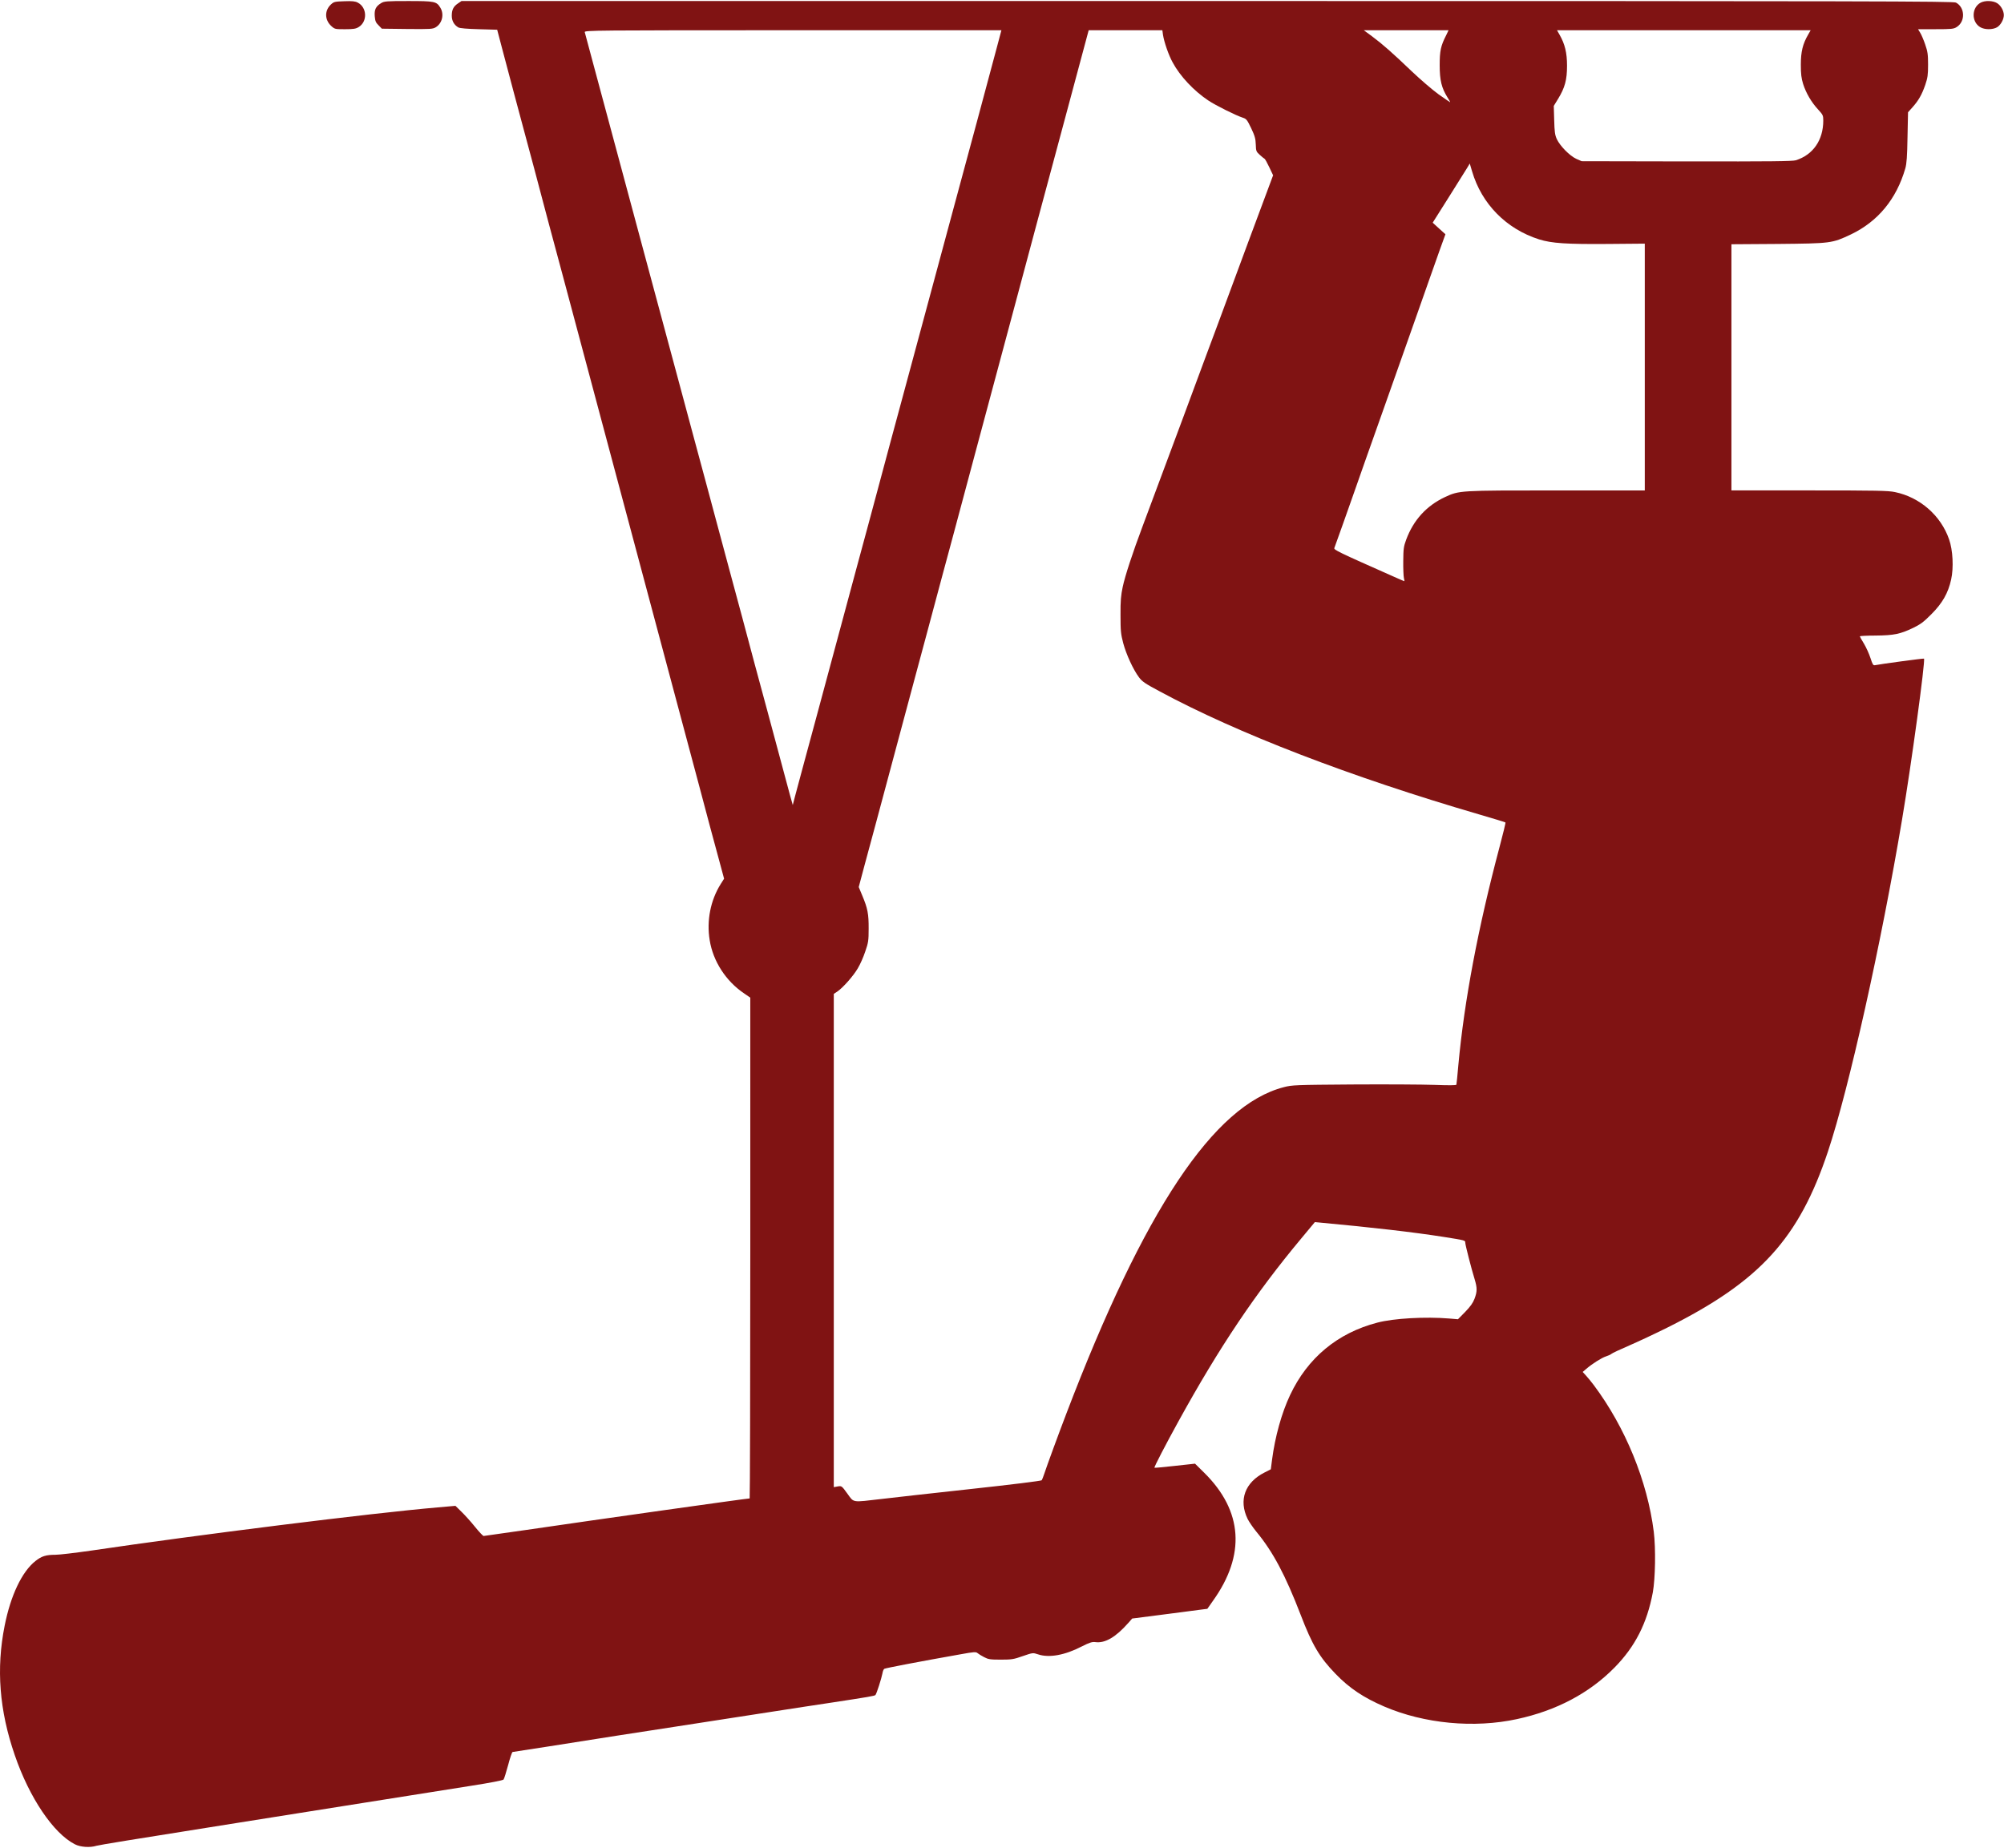 <?xml version="1.0" encoding="UTF-8" standalone="no"?>
<svg
   height="1771pt"
   preserveAspectRatio="xMidYMid meet"
   viewBox="0 0 1920 1771"
   width="1920pt"
   version="1.1"
   id="svg1"
   sodipodi:docname="astronomer-silhouette-000000-original.svg"
   inkscape:version="1.3.2 (091e20e, 2023-11-25, custom)"
   xmlns:inkscape="http://www.inkscape.org/namespaces/inkscape"
   xmlns:sodipodi="http://sodipodi.sourceforge.net/DTD/sodipodi-0.dtd"
   xmlns="http://www.w3.org/2000/svg"
   xmlns:svg="http://www.w3.org/2000/svg">
  <defs
     id="defs1" />
  <sodipodi:namedview
     id="namedview1"
     pagecolor="#ffffff"
     bordercolor="#000000"
     borderopacity="0.25"
     inkscape:showpageshadow="2"
     inkscape:pageopacity="0.0"
     inkscape:pagecheckerboard="0"
     inkscape:deskcolor="#d1d1d1"
     inkscape:document-units="pt"
     inkscape:zoom="0.36462451"
     inkscape:cx="1279.3984"
     inkscape:cy="1180.6667"
     inkscape:window-width="1920"
     inkscape:window-height="1057"
     inkscape:window-x="-8"
     inkscape:window-y="-8"
     inkscape:window-maximized="1"
     inkscape:current-layer="svg1" />
  <path
     d="m 92.344,1768.894 c 2.7,-0.8 35.7,-6.2 119,-19.4 15.4,-2.4 49.4,-7.8 75.5,-12 26.1,-4.2 53.3,-8.5 60.5,-9.6 7.1,-1.1 26.7,-4.2 43.5,-6.9 16.8,-2.7 44,-7 60.5,-9.6 18.6,-2.9 30.4,-5.2 31.1,-6 0.6,-0.7 2.5,-7 4.4,-13.9 1.8,-6.9 3.7,-12.5 4.3,-12.5 0.5,0 16.5,-2.5 35.6,-5.5 49.2,-7.8 81.9,-12.9 118.6,-18.5 17.6,-2.7 55.4,-8.5 84,-13 28.6,-4.4 59.4,-9.2 68.5,-10.5 34,-5.2 40.1,-6.2 40.9,-7.1 1.1,-1.2 5.8,-15.9 6.7,-20.7 0.3,-2 1.1,-4 1.8,-4.4 1,-0.7 34.5,-7.1 72.9,-13.9 13.2,-2.4 14.9,-2.5 16.5,-1.1 0.9,0.8 3.7,2.5 6.2,3.8 4,2.1 5.8,2.4 16,2.4 10.5,0 12.3,-0.3 21.1,-3.4 9.6,-3.3 9.7,-3.3 14.5,-1.7 10.5,3.6 25.7,0.9 41.9,-7.5 7.8,-3.9 10,-4.6 13.2,-4.2 9.2,1.2 19.3,-4.6 31.5,-18.4 l 3.7,-4.2 27.3,-3.5 c 15,-2 31.2,-4.1 36,-4.7 l 8.7,-1.1 5.4,-7.7 c 31.4,-43.9 28.6,-86 -8.2,-122.5 l -9,-8.9 -19.2,2.1 c -10.6,1.2 -19.4,2 -19.7,1.8 -0.5,-0.5 10.8,-22.3 23.1,-44.6 39.1,-71 73.7,-122.6 117.8,-175.4 l 12.8,-15.4 4.3,0.4 c 50.7,4.7 89.9,9.2 119.8,13.9 20.1,3.2 20,3.2 20,5.4 0,2.1 5.9,25.1 9,35.1 2.5,8.3 2.5,11.6 -0.1,18.6 -1.6,4.2 -4,7.5 -9,12.7 l -6.9,7 -8.3,-0.7 c -23,-1.9 -53.1,-0.2 -68.8,3.9 -38.2,9.9 -67,33.8 -83.8,69.6 -8,17 -14.3,39.6 -17.2,61.7 l -1.2,9.3 -5.9,3 c -18.9,9.5 -25.1,26.5 -16.3,44.6 1.4,2.8 5.1,8.2 8.2,12 16.2,19.6 27.8,41.5 42.7,80.1 11,28.7 18,40.5 33.3,56.3 13.3,13.8 27,22.9 46.8,31.4 38.3,16.4 86,20.9 127,12 37.7,-8.1 69.3,-24.8 93.5,-49.4 19.7,-20 31.2,-42.5 36.7,-72.1 2.4,-13.3 2.9,-42 0.9,-58.1 -6.1,-48.4 -27.2,-100 -57.4,-140.4 -2.5,-3.3 -5.9,-7.5 -7.6,-9.3 l -3.1,-3.4 3.5,-3 c 5.4,-4.7 14.7,-10.6 18.8,-11.9 2,-0.6 4.4,-1.7 5.2,-2.4 0.8,-0.8 8.5,-4.3 17,-8 8.5,-3.7 25.2,-11.5 37,-17.4 88.4,-44.2 125.7,-85.2 153.5,-168.6 20,-59.9 51.1,-199.4 71,-318.2 8.9,-52.7 22.5,-152.7 21,-154.1 -0.3,-0.4 -42.4,5.3 -47,6.3 -1.7,0.3 -2.3,-0.7 -4.3,-6.9 -1.3,-4 -4.1,-10.2 -6.2,-13.7 -2.2,-3.5 -3.9,-6.7 -4,-7.1 0,-0.3 6.9,-0.7 15.2,-0.7 17.7,-0.2 23.4,-1.4 35.8,-7.3 7,-3.4 10.1,-5.6 17.6,-13.2 10.5,-10.5 16.1,-20.3 18.9,-33.2 2.5,-11.2 1.7,-28.2 -2,-38.6 -7.9,-22.8 -28,-40.3 -51.8,-45.2 -6.5,-1.4 -18.1,-1.6 -82.2,-1.6 h -74.5 v -117.9 -118 l 44.7,-0.3 c 50.8,-0.5 51.7,-0.6 69.7,-9.1 26,-12.4 43.7,-33.9 52.2,-63.3 1.3,-4.5 1.8,-11.5 2.1,-29.9 l 0.5,-23.9 4.3,-4.8 c 5.7,-6.4 8.9,-11.9 12.2,-21.4 2.3,-6.9 2.7,-9.4 2.7,-19.4 0,-9.9 -0.4,-12.6 -2.8,-19.5 -1.5,-4.4 -3.7,-9.5 -4.8,-11.2 l -2,-3.3 h 16.9 c 14.9,0 17.2,-0.2 20,-2 8.6,-5.2 8.2,-18.9 -0.6,-23.5 -2.7,-1.3 -74.4,-1.5 -717.4,-1.5 H 442.144 l -3.4,2.3 c -4.3,2.9 -5.9,6 -5.9,11.8 0,4.9 2.2,8.8 6.3,11.2 1.4,0.8 8.4,1.4 19.7,1.7 l 17.5,0.5 4.6,17.5 c 7.6,28.8 15.4,58 22.4,84 6.1,22.6 8.9,33 22.5,84.5 2.7,9.9 8.3,30.8 12.5,46.5 4.2,15.7 9.4,35 11.5,43 4.5,16.9 34.5,129.1 48.5,181.5 5.3,19.8 11.4,42.5 13.5,50.5 2.1,8 10,37.5 17.5,65.5 7.5,28.1 15.4,57.5 17.5,65.5 2.1,8 7.3,27.3 11.5,43 4.2,15.7 9.4,35 11.5,43 7.1,27 14.2,53.4 19.1,71.3 l 4.8,17.8 -3.3,5.2 c -9.7,15.5 -13.6,35 -10.5,53.7 3.2,20.2 15.5,39.2 32.8,50.9 l 6.1,4.2 V 1195.994 c 0,132 -0.3,240 -0.6,240 -2.7,0 -146.6,20.3 -213.4,30.1 -22.3,3.2 -41,5.9 -41.5,5.9 -0.6,0 -4.3,-3.9 -8.2,-8.7 -3.9,-4.9 -9.8,-11.4 -13,-14.5 l -5.8,-5.7 -17,1.5 c -62.9,5.4 -229.4,26.2 -332.7,41.5 -14.7,2.1 -29.8,3.9 -33.5,3.9 -9.1,0 -13.3,1.3 -19.2,6 -12.9,10.2 -23.7,32.8 -29.5,62 -8.2,41.1 -5.1,81.2 9.7,124 14,40.9 37.1,75.1 57.7,85.5 5.3,2.7 14.4,3.3 20.5,1.4 z m 719.5,-337.5 c -5.4,-7.5 -5.5,-7.5 -9.2,-6.9 l -3.8,0.7 v -236.4 -236.3 l 3.6,-2.4 c 5.3,-3.7 15.1,-14.7 19.4,-22.1 2.2,-3.6 5.4,-10.8 7.1,-16 3,-8.6 3.3,-10.6 3.3,-22 0.1,-14.1 -1,-19.6 -6.1,-31.7 l -3.4,-8.2 5.4,-20.3 c 3.1,-11.2 8.3,-30.6 11.7,-43.3 3.4,-12.6 9.2,-34.5 13,-48.5 3.8,-14 9.6,-35.8 13,-48.5 3.4,-12.6 8.3,-31.1 11,-41 2.7,-9.9 7.6,-28.1 10.9,-40.5 10.9,-40.7 20.1,-75.2 25.7,-95.7 7.3,-27.3 15,-56.2 22.3,-83.3 3.3,-12.4 11.5,-42.7 18.1,-67.5 6.6,-24.7 14.8,-55.1 18.1,-67.5 7.5,-27.9 15.2,-56.8 22.3,-83.3 3,-11.1 8.9,-33 13.1,-48.7 4.2,-15.7 9.8,-36.6 12.5,-46.5 2.7,-9.9 7.6,-28.3 11,-41 3.4,-12.6 7.5,-28.1 9.2,-34.3 l 3,-11.2 h 35.3 35.3 l 0.6,4.4 c 1.1,7 5.4,19.5 9.3,26.5 7.1,13.2 20.3,27.2 34.1,36.4 7.2,4.8 26.5,14.4 33.3,16.6 3.2,1 4,2.1 7.8,10 3.5,7.4 4.2,10 4.4,15.6 0.2,6.3 0.4,6.8 3.8,9.9 2,1.8 4,3.5 4.5,3.7 0.6,0.2 2.6,3.9 4.6,8.1 l 3.7,7.8 -24.1,64.7 c -13.2,35.7 -26.2,70.7 -28.8,77.8 -2.7,7.2 -7.6,20.4 -11,29.5 -3.4,9.1 -8.6,23 -11.5,31 -3,8 -8,21.7 -11.3,30.5 -3.3,8.8 -11.9,32 -19.2,51.5 -7.3,19.5 -15.9,42.7 -19.2,51.5 -9.5,25.3 -16.7,47.2 -19,58 -1.7,8.1 -2.2,13.3 -2.1,27 0,15.2 0.3,18.1 2.6,26.9 2.9,10.8 9.6,25.4 15.1,32.7 2.9,4 6,6.1 19.7,13.4 74.2,40.1 182.9,82 306.2,118 13.6,4 25,7.4 25.2,7.7 0.3,0.2 -2.2,10.5 -5.5,22.9 -20.7,77.8 -33.9,147.6 -39.6,209.4 -0.9,9.9 -1.7,18.5 -1.9,19 -0.2,0.7 -7.4,0.7 -21.1,0.2 -11.5,-0.4 -46.8,-0.6 -78.4,-0.4 -55,0.4 -57.9,0.5 -65.9,2.6 -67.1,17.3 -133.8,117.5 -208.4,313.1 -6.6,17.2 -18.8,50.4 -21.1,57.5 -0.9,2.8 -2,5.5 -2.4,6.1 -0.4,0.6 -29.3,4.2 -67.2,8.3 -36.6,4 -75.3,8.3 -86,9.6 -29.2,3.4 -26.5,3.8 -33,-5.1 z m -64.5,-704.9 c -3.7,-13.7 -9.3,-34.7 -12.5,-46.5 -3.2,-11.8 -8.5,-31.6 -11.9,-44 -3.3,-12.4 -8.5,-31.9 -11.6,-43.5 -3.1,-11.5 -8.5,-31.6 -12,-44.5 -3.5,-12.9 -9.1,-33.8 -12.5,-46.5 -3.4,-12.6 -8.3,-31.1 -11,-41 -2.7,-9.9 -8.1,-29.9 -12,-44.5 -3.9,-14.6 -9.6,-35.5 -12.5,-46.5 -3,-11 -10.9,-40.2 -17.5,-65 -6.6,-24.7 -14.5,-54 -17.5,-65 -2.9,-11 -8.6,-31.9 -12.5,-46.5 -3.9,-14.6 -9.5,-35.5 -12.5,-46.5 -7,-26.1 -13.6,-50.5 -23,-85.5 -4.2,-15.7 -7.9,-29.3 -8.1,-30.2 -0.5,-1.7 9.5,-1.8 199.4,-1.8 h 199.8 l -4.2,15.8 c -6.4,24.2 -31.2,116.3 -41.9,155.7 -5,18.4 -9.1,33.9 -24,89 -3,11 -8.4,31 -12,44.5 -3.6,13.5 -9,33.5 -12,44.5 -2.9,11 -8.3,30.8 -11.9,44 -3.5,13.2 -9.2,34.4 -12.6,47 -3.4,12.7 -7.4,27.7 -9,33.5 -1.6,5.8 -6.7,24.9 -11.5,42.5 -4.7,17.6 -11,41 -14,52 -6.7,24.9 -16.9,62.6 -24.1,89.5 -3.1,11.3 -8.4,31.1 -11.9,44 -3.5,12.9 -7.4,27.3 -8.6,32 l -2.2,8.5 -2.8,-10 c -1.5,-5.5 -5.7,-21.2 -9.4,-35 z m 587.9,-173.9 c -53.9,-23.9 -57.6,-25.7 -56.8,-27.5 0.8,-2 14.3,-40 19.4,-54.6 4.9,-14.1 12.5,-35.6 29.5,-83.5 7.5,-21.2 15.4,-43.4 17.5,-49.5 2.1,-6 7.5,-21.3 12,-34 4.5,-12.6 10.1,-28.6 12.5,-35.5 2.4,-6.9 6.9,-19.5 9.9,-28 l 5.6,-15.5 -6.1,-5.5 -6.1,-5.6 15.4,-24.4 c 8.5,-13.5 16.5,-26.3 17.8,-28.4 l 2.3,-3.9 2.2,7.4 c 9.2,31.4 32.8,55.3 64.2,65.3 12.2,3.8 26.3,4.7 66.1,4.4 l 35.2,-0.3 v 118.3 118.2 h -84.5 c -93.7,0 -93.1,0 -107,6.4 -17.6,8.3 -30.1,21.9 -37.1,40.8 -2.4,6.5 -2.7,8.7 -2.8,20.3 -0.1,7.2 0.2,14.5 0.6,16.3 0.4,1.7 0.6,3.2 0.4,3.2 -0.2,0 -4.8,-2 -10.2,-4.4 z m 174.9,-400.4 c -6.3,-2.9 -15.5,-12.3 -18.6,-18.9 -1.8,-4 -2.2,-7.1 -2.5,-18.3 l -0.4,-13.5 4.1,-6.7 c 6.6,-10.8 8.6,-18.3 8.6,-31.8 0,-12.4 -2,-20.7 -7.2,-29.8 l -2.4,-4.2 h 121.5 121.5 l -2.4,4.2 c -5.2,9 -7,16.4 -7,28.8 0,9.1 0.5,12.9 2.2,18.5 2.8,8.7 7.9,17.5 14.4,24.5 4.6,5 4.9,5.7 4.9,10.6 0,18.7 -9.8,32.8 -26.3,38 -3.4,1 -23.6,1.2 -104.7,1.1 l -100.5,-0.2 z m -132,-61.9 c -5.9,-4.3 -17.3,-14.1 -25.3,-21.7 -18.5,-17.7 -28.1,-26.2 -38.2,-33.7 l -8,-5.9 h 40.6 40.6 l -2.3,4.8 c -5.2,10.2 -6.2,14.9 -6.2,28.7 0,14.5 1.8,21.8 7.5,30.9 1.6,2.5 2.8,4.6 2.5,4.6 -0.2,0 -5.2,-3.5 -11.2,-7.7 z m 535.3,-64.2 c 3.4,-2.1 6.4,-7.5 6.4,-11.6 0,-4.2 -2.9,-9.3 -6.5,-11.5 -3.9,-2.4 -11.3,-2.7 -15.6,-0.5 -8.8,4.6 -9.2,18.3 -0.6,23.5 4.2,2.6 12.1,2.6 16.3,0.1 z m -1495.9,0 c 6.2,-3.8 8.2,-12.5 4.3,-18.8 -3.6,-5.9 -5.4,-6.3 -30.7,-6.3 -20.8,0 -23.1,0.2 -26,2 -5.1,3.1 -6.6,6.2 -6.1,12.6 0.4,4.6 1,6.1 3.7,8.7 l 3.1,3.2 24.3,0.3 c 22.6,0.2 24.4,0.1 27.4,-1.7 z m -74,-0.1 c 8.7,-5.2 8.2,-18.9 -0.8,-23.5 -2.4,-1.3 -5.3,-1.6 -13,-1.3 -9.2,0.3 -9.9,0.5 -12.8,3.2 -6.1,5.8 -5.9,14.6 0.3,20.4 3.5,3.2 3.7,3.2 13.3,3.2 8,0 10.4,-0.4 13,-2 z"
     fill="#801313"
     stroke="none"
     stroke-width="0.2"
     vector-effect="non-scaling-stroke"
     id="path1" />
</svg>

